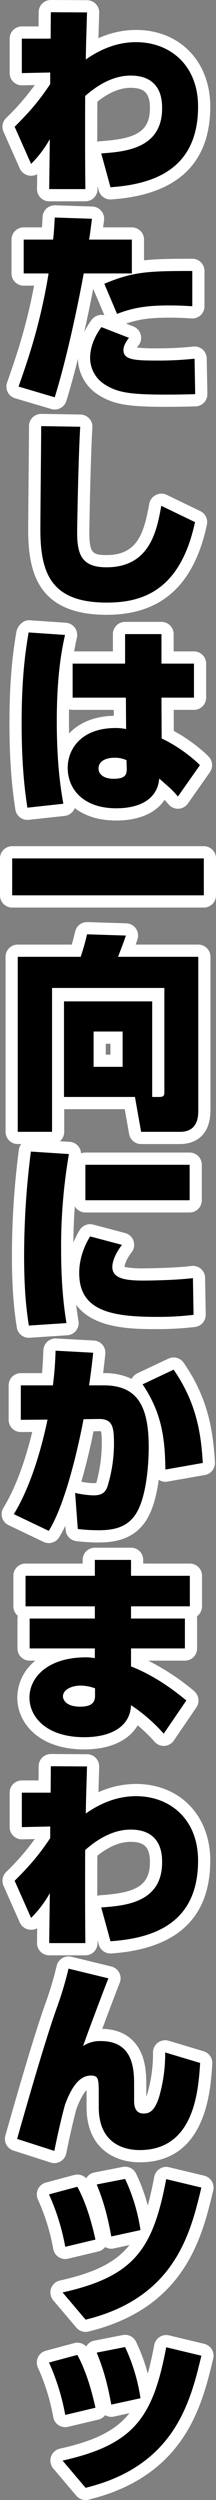 <svg xmlns="http://www.w3.org/2000/svg" width="124.255" height="1432.827"><rect width="100%" height="100%" fill="#808080" stroke="none"/><path d="M12.558 41.9V22.144h16.561L29.239 7l20.82.118c-.466 16.444-.591 18.809-.7 26.969 11.116-7.8 21.056-9.933 28.861-9.933 19.763 0 35.727 13.362 35.727 36.909 0 36.429-26.259 44.6-50.4 46.259l-5.321-19.4c13.488-.946 35.017-2.609 35.017-25.794 0-4.028 0-18.809-18.1-18.809-5.913 0-15.025 1.892-26.141 11.707-.126 27.8 0 41.876.111 53.354h-20.82l.362-28.624a64.22 64.22 0 01-10.768 14.2L8.419 72.652c8.167-8.159 13.606-14.19 20.465-24.478v-6.63z"/><path d="M29.239 7l-.12 15.144H12.558V41.9l16.326-.355v6.63C22.025 58.462 16.586 64.493 8.419 72.652l9.468 21.3a64.219 64.219 0 0010.768-14.2l-.362 28.624h20.82c-.111-11.478-.237-25.55-.111-53.354C60.119 45.21 69.23 43.318 75.143 43.318c18.1 0 18.1 14.782 18.1 18.809 0 23.185-21.529 24.848-35.017 25.794l5.321 19.4c24.138-1.663 50.4-9.83 50.4-46.259 0-23.547-15.964-36.909-35.727-36.909-7.8 0-17.745 2.129-28.861 9.933.111-8.159.237-10.524.7-26.969L29.239 7m0-7h.041L50.1.118a7 7 0 016.957 7.2l-.338 11.421-.093 3.157a52.657 52.657 0 0121.593-4.742c25.157 0 42.727 18.056 42.727 43.909 0 32.727-19.149 50.64-56.916 53.242a7 7 0 01-7.232-5.132l-.7-2.552.016 1.69a7 7 0 01-7 7.068H28.293a7 7 0 01-7-7.089l.107-8.445a7.158 7.158 0 01-4.533.807A7.07 7.07 0 0111.49 96.8L2.019 75.5a7 7 0 011.449-7.8 140.207 140.207 0 0016.524-18.961l-7.282.161a7 7 0 01-7.152-7V22.144a7 7 0 017-7h9.617l.064-8.2A7 7 0 0129.238 0zm26.714 81.3a7 7 0 011.783-.362c18.907-1.326 28.507-4.6 28.507-18.811 0-1.607 0-4.95-1.425-7.595-.975-1.809-3.039-4.215-9.675-4.215-6.077 0-12.51 2.681-19.155 7.977-.036 9.052-.044 16.575-.035 23.006z" fill="#fff"/><path d="M10.673 221.554c5.077-14.442 12.409-35.136 17.265-64.832H13.622v-19.408h16.917c.473-4.021.6-6.149.946-12.653l21.411.71c-1.064 8.4-1.183 9.349-1.656 11.943h24.612v19.408H48.166c-2.964 16.2-9.46 47.789-16.681 70.981zm63.516-27.93c-2.831 3.555-3.185 5.92-3.185 6.984 0 5.565 6.26 6.031 18.809 6.031a194.89 194.89 0 0022.121-1.064l.355 20.347c-5.447.118-9.586.244-16.326.244-20.938 0-28.4-1.072-35.853-5.92a18.016 18.016 0 01-8.278-15.018c0-1.663 0-8.995 6.511-17.753zm36.437-18.092c-3.3-.237-7.568-.473-13.481-.473-12.779 0-20.583 1.293-29.814 4.848l-7.339-17.272c16.681-6.974 25.202-7.332 50.634-7.332z"/><path d="M31.485 227.703c7.221-23.192 13.718-54.78 16.681-70.981h27.686v-19.408H51.241c.473-2.594.591-3.54 1.656-11.943l-21.412-.71c-.347 6.5-.473 8.632-.946 12.653H13.622v19.408h14.316c-4.856 29.696-12.188 50.39-17.265 64.832l20.812 6.149m64.477-1.542c6.74 0 10.879-.126 16.326-.244l-.355-20.347a194.89 194.89 0 01-22.12 1.069c-12.55 0-18.809-.466-18.809-6.031 0-1.064.355-3.429 3.185-6.984l-15.846-6.149c-6.511 8.758-6.511 16.09-6.511 17.753a18.016 18.016 0 008.278 15.018c7.457 4.848 14.915 5.92 35.853 5.92m-28.632-46.259c9.231-3.555 17.035-4.846 29.814-4.846 5.913 0 10.177.236 13.481.473v-20.231c-25.432 0-33.953.358-50.634 7.332l7.339 17.272m-35.842 54.8a7 7 0 01-1.986-.289l-20.812-6.149a7 7 0 01-4.249-3.526 7 7 0 01-.369-5.511c4.747-13.5 10.911-31.032 15.53-55.51h-5.981a7 7 0 01-7-7v-19.408a7 7 0 017-7h10.532c.1-1.575.2-3.443.342-6.026a7 7 0 017.221-6.627l21.411.709a7 7 0 016.713 7.876c-.2 1.595-.371 2.93-.516 4.064h16.527a7 7 0 017 7v11.9c7.448-.829 15.913-.911 27.773-.911a7 7 0 017 7v20.233a7 7 0 01-7.5 6.982 174.394 174.394 0 00-12.981-.455c-10.638 0-17.271.883-24.63 3.407l4.207 1.632a7 7 0 012.944 10.886 15.062 15.062 0 00-.885 1.224 98.348 98.348 0 0011.033.431 184.822 184.822 0 0021.328-1.019 7 7 0 017.791 6.833l.355 20.347a7 7 0 01-6.847 7.12l-2.643.059c-4.309.1-8.161.186-13.835.186-21.271 0-30.461-1.065-39.668-7.051a25.045 25.045 0 01-11.459-20.515c-2.038 8.213-4.287 16.543-6.666 24.185a7 7 0 01-6.681 4.921zm22.132-69.165a893.232 893.232 0 01-5.182 24.772 44.019 44.019 0 014.287-7.015 7 7 0 017.331-2.611z" fill="#fff"/><path d="M46.157 244.569c-1.064 16.917-1.774 57.256-1.774 60.456 0 12.66 2.491 20.1 16.917 20.1 25.2 0 28.987-21.529 31.47-35.247l19.408 9.349c-8.528 39.862-30.878 46.137-50.762 46.137-31.349 0-38.2-15.972-38.2-41.765 0-9.342.466-50.985.466-59.385z"/><path d="M23.682 244.214c0 8.4-.466 50.043-.466 59.385 0 25.793 6.851 41.765 38.2 41.765 19.881 0 42.231-6.275 50.76-46.133l-19.406-9.35c-2.483 13.717-6.267 35.246-31.47 35.247-14.427 0-16.917-7.442-16.917-20.1 0-3.2.71-43.539 1.774-60.456l-22.475-.358m0-7h.11l22.475.355a7 7 0 016.876 7.439c-1.06 16.848-1.76 57.316-1.76 60.017 0 11.895 1.879 13.1 9.917 13.1 17.827 0 21.543-12.7 24.549-29.31a7.18 7.18 0 013.726-5.082 7.04 7.04 0 016.234-.162l19.407 9.353a7 7 0 013.807 7.771c-7.44 34.768-26.282 51.668-57.6 51.668-39.837.001-45.207-24.649-45.207-48.764 0-4.8.123-18.134.242-31.111.113-12.255.224-24.193.224-28.274a7 7 0 012.089-4.989 7 7 0 014.91-2.011z" fill="#fff"/><path d="M37.398 363.885c-1.537 7.1-4.73 21.648-4.73 49.562 0 25.676 2.6 40.575 3.784 47.2l-20.7 2.254c-1.066-7.097-3.313-21.886-3.313-48.618 0-28.632 2.72-43.894 4.021-51.817zm74.181 16.444v19.512H92.887l.111 23.425c10.177 4.612 19.526 12.542 22.01 15.262l-12.66 17.978c-3.193-3.666-3.311-3.777-10.761-10.288-.828 10.65-9.586 17.036-24.729 17.036-18.81 0-27.919-10.879-27.919-23.188 0-11 8.041-22.83 27.56-22.83a30.724 30.724 0 016.038.591l-.126-17.989H41.78v-19.509h30.169v-16.917h20.938v16.917zM72.77 435.694a15.636 15.636 0 00-6.74-1.419c-6.149 0-9.349 2.6-9.349 6.149 0 3.429 3.2 5.913 8.64 5.913 6.5 0 7.686-2.129 7.576-5.913z"/><path d="M16.46 362.466c-1.301 7.923-4.021 23.185-4.021 51.817 0 26.732 2.247 41.521 3.311 48.623l20.7-2.254c-1.183-6.63-3.784-21.529-3.784-47.2 0-27.915 3.193-42.467 4.73-49.562l-20.936-1.424m55.489.946v16.917H41.78v19.512h30.635l.124 17.989a30.725 30.725 0 00-6.038-.591c-19.519 0-27.56 11.833-27.56 22.83 0 12.306 9.105 23.185 27.915 23.185 15.144 0 23.9-6.386 24.729-17.036 7.45 6.511 7.568 6.622 10.761 10.288l12.66-17.974c-2.483-2.72-11.833-10.65-22.01-15.262l-.111-23.429h18.694v-19.512H92.887v-16.917H71.949m-6.629 82.924c-5.44 0-8.64-2.483-8.64-5.913 0-3.548 3.2-6.149 9.349-6.149a15.636 15.636 0 016.74 1.419l.126 4.73c.111 3.784-1.072 5.913-7.576 5.913m-48.741-90.87c.118 0 .236 0 .355.012l20.938 1.423a7 7 0 016.368 8.465c-.435 2.006-1 4.615-1.584 7.962h22.294v-9.916a7 7 0 017-7h20.938a7 7 0 017 7v9.917h11.692a7 7 0 017 7v19.512a7 7 0 01-7 7H99.921l.057 12.078c9.57 5.128 17.67 12.122 20.2 14.893a7 7 0 01.553 8.751l-12.661 17.974a7 7 0 01-11 .567c-1.008-1.157-1.666-1.913-2.4-2.668-5.077 7.557-14.783 11.819-27.816 11.819-10.328 0-18.213-2.779-23.853-7.138a7 7 0 01-5.795 4.5l-20.698 2.249a7 7 0 01-7.68-5.922c-1.117-7.447-3.389-22.608-3.389-49.661 0-28.056 2.57-43.61 3.951-51.967.565-3.443 3.724-6.85 7.188-6.85zm25.2 51.371a7 7 0 01-2.043-.3q-.068 3.307-.07 6.911t.066 6.92c5.5-5.822 13.993-9.9 25.754-10.119l-.024-3.407z" fill="#fff"/><path d="M7 491.974h110.255v21.175H7z"/><path d="M7 491.974v21.175h110.255v-21.175H7m0-7h110.255a7 7 0 017 7v21.175a7 7 0 01-7 7H7a7 7 0 01-7-7v-21.175a7 7 0 017-7z" fill="#fff"/><path d="M87.559 628.696h3.91c3.075 0 3.075-1.072 3.075-3.318v-59.149h-64.6v82.459H10.2V548.369h36.193a124.961 124.961 0 003.665-12.9l22.365.709c-1.19 3.548-1.537 4.383-4.5 12.187h46.14v87.662c0 3.548 0 12.66-10.524 12.66H81.173l-3.547-19.991H36.807v-54.78h50.752zM53.85 611.424h16.681v-20.229H53.85z"/><path d="M103.538 648.688c10.524 0 10.524-9.113 10.524-12.66v-87.659h-46.14c2.964-7.8 3.311-8.64 4.5-12.187l-22.364-.713a124.961 124.961 0 01-3.666 12.9H10.2v100.319h19.748v-82.459h64.6v59.149c0 2.247 0 3.318-3.075 3.318h-3.91v-54.78H36.807v54.78h40.819l3.548 19.992h22.364M53.85 591.195h16.681v20.229H53.85v-20.229m49.688 64.493H81.173a7 7 0 01-6.892-5.777l-2.522-14.215H36.948v12.992a7 7 0 01-7 7H10.2a7 7 0 01-7-7V548.369a7 7 0 017-7h31.093c.738-2.567 1.507-5.52 1.931-7.415a7 7 0 017.056-5.485l22.364.709a7 7 0 016.415 9.222c-.39 1.163-.692 2.043-1.021 2.961h36.024a7 7 0 017 7v87.662c0 17.746-12.255 19.665-17.524 19.665zM60.85 604.424h2.681v-6.229H60.85z" fill="#fff"/><path d="M39.652 661.407a312.239 312.239 0 00-4.494 54.655c0 22.246 2.01 35.609 3.075 42.238l-21.647 1.419c-.946-6.275-2.72-17.631-2.72-39.755a468.342 468.342 0 013.9-59.976zm30.524 52.053c-3.791 4.856-5.558 9.578-5.558 12.66 0 6.74 7.686 7.8 17.982 7.8 3.777 0 18.92-.229 28.388-1.419l.355 21.056a168.758 168.758 0 01-20.938 1.182c-26.614 0-44.84-3.548-44.84-25.077 0-3.429.362-11.352 6.267-21.056zm38.912-25.557H49.113v-20.347h59.976z"/><path d="M17.766 659.988a468.344 468.344 0 00-3.9 59.976c0 22.124 1.774 33.48 2.72 39.755l21.648-1.419c-1.064-6.63-3.075-19.992-3.075-42.238a312.241 312.241 0 014.493-54.655l-21.886-1.419m31.347 7.568v20.347h59.975v-20.347H49.113m2.72 41.056c-5.906 9.704-6.267 17.627-6.267 21.056 0 21.529 18.226 25.077 44.84 25.077a168.758 168.758 0 0020.938-1.182l-.355-21.056c-9.468 1.19-24.611 1.419-28.388 1.419-10.3 0-17.982-1.064-17.982-7.8 0-3.082 1.766-7.8 5.558-12.66l-18.345-4.854m-34.066-55.624q.228 0 .459.015l21.88 1.419a7 7 0 016.536 6.583 6.986 6.986 0 012.472-.449h59.975a7 7 0 017 7v20.347a7 7 0 01-7 7H49.113a7 7 0 01-6.075-3.52 335.84 335.84 0 00-.857 20.751 53.878 53.878 0 013.672-7.161 7 7 0 017.769-3.129l18.344 4.844a7 7 0 013.727 11.08c-3.343 4.281-4.075 7.481-4.075 8.352a55.747 55.747 0 0010.982.8c3.519 0 18.5-.232 27.515-1.364a7 7 0 017.872 6.827l.355 21.056a7 7 0 01-6.133 7.064 180.4 180.4 0 01-21.8 1.236c-13.717 0-36.381 0-46.58-13.923.493 4.217.989 7.306 1.32 9.369a7 7 0 01-6.454 8.095l-21.651 1.424a7 7 0 01-7.38-5.941c-1.01-6.695-2.798-18.539-2.798-40.799a472.957 472.957 0 013.758-59.23l.194-1.584a7 7 0 016.948-6.162z" fill="#fff"/><path d="M7.946 867.795c12.306-19.993 18.1-48.262 19.4-54.175l-15.38.118v-19.755h18.455a189.82 189.82 0 001.538-19.881l21.654 1.183c-.828 7.812-1.3 11.367-2.365 18.7h8.514c19.874 0 25.794 12.771 25.794 35.483 0 9.349-1.183 25.321-5.676 35.025-4.612 10.051-12.66 12.535-23.081 12.535a106.189 106.189 0 01-12.054-.709l-1.537-20.7a54.035 54.035 0 0010.406 1.419c4.612 0 6.977-1.3 8.278-5.329a83.967 83.967 0 003.673-24.478c0-9.711-.946-14.087-8.876-13.969l-8.632.126c-.237 1.183-8.167 44.951-19.992 64zm87.189-25.55c-.229-17.738-2-32.416-13.126-48.853l17.863-8.4c13.843 19.874 15.846 38.328 16.792 53.472z"/><path d="M28.064 877.38c11.825-19.046 19.756-62.814 19.992-64l8.632-.126c7.93-.118 8.876 4.257 8.876 13.969a83.967 83.967 0 01-3.673 24.479c-1.3 4.028-3.666 5.329-8.278 5.329a54.034 54.034 0 01-10.406-1.419l1.537 20.7a106.191 106.191 0 0012.054.709c10.421 0 18.469-2.483 23.081-12.535 4.494-9.7 5.676-25.675 5.676-35.025 0-22.712-5.92-35.483-25.794-35.483h-8.515c1.064-7.332 1.537-10.887 2.365-18.7l-21.652-1.176a189.824 189.824 0 01-1.537 19.881H11.967v19.756l15.38-.118c-1.301 5.912-7.095 34.181-19.401 54.174l20.118 9.586m67.071-35.136l21.529-3.784c-.946-15.144-2.949-33.6-16.792-53.472l-17.863 8.4c11.123 16.44 12.897 31.113 13.126 48.856M28.06 884.381a6.976 6.976 0 01-3.007-.682l-20.118-9.586a7 7 0 01-3.7-4.336 7 7 0 01.752-5.652c6.513-10.585 12.071-25.173 16.559-43.437l-6.521.05a7 7 0 01-7.054-7v-19.755a7 7 0 017-7h12.211c.275-3.037.51-6.866.783-13.184a7 7 0 012.291-4.883 7 7 0 015.084-1.8l21.655 1.179a7 7 0 016.58 7.727c-.484 4.568-.848 7.7-1.277 10.961h.465a35.8 35.8 0 0115.983 3.291 7 7 0 013.288-3.216l17.863-8.4a7 7 0 018.719 2.33c14.668 21.059 17 40.483 18.034 57.037a7 7 0 01-5.775 7.331l-21.529 3.783a7 7 0 01-5.04-1.037c-.9 6.584-2.445 13.65-5.074 19.327-6.823 14.873-20.066 16.597-29.433 16.597a113.069 113.069 0 01-12.979-.771 7 7 0 01-6.056-6.42l-.177-2.377a69.259 69.259 0 01-3.577 6.615 7 7 0 01-5.95 3.308zm18.724-35.191a39.376 39.376 0 006.83.844 6.029 6.029 0 001.815-.167 88.724 88.724 0 003.136-22.64c0-4.206-.235-6.113-.48-6.958-.184.02-.556-.013-1.088-.013l-3.169.046c-1.47 7.2-3.866 17.937-7.044 28.888z" fill="#fff"/><path d="M109.215 903.122v17.509H75.38v6.986h30.989v17.145H75.38v10.3c15.144 5.915 26.732 15.375 31.817 19.514l-13.01 19.046a95.234 95.234 0 00-18.807-16.326c-.591 13.244-13.015 18.336-26.858 18.336-22.121 0-31.581-11.833-31.581-22.712 0-11.6 10.524-23.067 32.527-23.067a27.3 27.3 0 015.085.473v-5.564H17.052v-17.145h37.5v-6.986H14.687v-17.509h39.866v-9.105H75.38v9.105zm-54.544 64.477a25.65 25.65 0 00-8.278-1.545c-5.44 0-10.17 2.491-10.17 6.156 0 1.537 1.3 5.913 9.933 5.913 6.622 0 8.514-2.483 8.514-6.267z"/><path d="M54.553 894.017v9.105H14.687v17.509h39.866v6.986H17.052v17.145h37.5v5.565a27.3 27.3 0 00-5.085-.473c-22 0-32.527 11.47-32.527 23.067 0 10.879 9.46 22.712 31.581 22.712 13.843 0 26.267-5.092 26.858-18.337a95.234 95.234 0 0118.808 16.326l13.01-19.046c-5.085-4.139-16.673-13.599-31.817-19.519v-10.3h30.989v-17.14H75.38v-6.986h33.835v-17.509H75.38v-9.105H54.553m-8.4 84.107c-8.632 0-9.933-4.375-9.933-5.913 0-3.666 4.73-6.156 10.17-6.156a25.65 25.65 0 018.278 1.545v4.257c0 3.784-1.892 6.267-8.514 6.267m8.399-91.107H75.38a7 7 0 017 7v2.105h26.835a7 7 0 017 7v17.509a6.991 6.991 0 01-2.96 5.717 7.039 7.039 0 01.114 1.267v17.147a7 7 0 01-7 7H85.263a135.642 135.642 0 0126.289 17.333 7.079 7.079 0 011.426 9.429L99.97 997.57a7 7 0 01-10.985.733 92.279 92.279 0 00-9.791-9.486c-5.09 8.729-15.965 13.815-30.672 13.815-26.508 0-38.581-15.4-38.581-29.712a27.378 27.378 0 0110.4-21.159h-3.289a7 7 0 01-7-7v-17.144a7.02 7.02 0 01.18-1.585 6.985 6.985 0 01-2.545-5.401v-17.509a7 7 0 017-7h32.866v-2.105a7 7 0 017-7z" fill="#fff"/><path d="M12.558 1047.169v-19.756h16.561l.12-15.144 20.82.118c-.466 16.444-.591 18.81-.7 26.969 11.116-7.8 21.056-9.933 28.861-9.933 19.763 0 35.727 13.363 35.727 36.91 0 36.429-26.259 44.6-50.4 46.259l-5.321-19.4c13.488-.946 35.017-2.609 35.017-25.794 0-4.028 0-18.809-18.1-18.809-5.913 0-15.025 1.892-26.141 11.707-.126 27.8 0 41.876.111 53.354h-20.82l.362-28.624a64.22 64.22 0 01-10.768 14.2l-9.468-21.305c8.167-8.159 13.606-14.19 20.465-24.478v-6.63z"/><path d="M29.239 1012.269l-.12 15.144H12.558v19.756l16.326-.355v6.63c-6.859 10.287-12.298 16.318-20.465 24.477l9.468 21.3a64.219 64.219 0 0010.768-14.2l-.362 28.624h20.82c-.111-11.478-.237-25.55-.111-53.354 11.117-9.812 20.228-11.704 26.141-11.704 18.1 0 18.1 14.782 18.1 18.809 0 23.185-21.529 24.848-35.017 25.794l5.321 19.4c24.138-1.663 50.4-9.83 50.4-46.259 0-23.547-15.964-36.91-35.727-36.91-7.8 0-17.745 2.129-28.861 9.933.111-8.159.237-10.525.7-26.969l-20.82-.116m0-7h.041l20.82.118a7 7 0 016.957 7.2l-.338 11.421-.093 3.157a52.647 52.647 0 0121.593-4.742c25.157 0 42.727 18.056 42.727 43.91 0 32.727-19.149 50.64-56.916 53.242a7 7 0 01-7.232-5.132l-.7-2.552.016 1.69a7 7 0 01-7 7.068H28.293a7 7 0 01-7-7.089l.107-8.445a7.158 7.158 0 01-4.532.807 7.07 7.07 0 01-5.378-3.853l-9.471-21.3a7 7 0 011.449-7.8 140.2 140.2 0 0016.525-18.961l-7.283.161a7 7 0 01-7.152-7v-19.756a7 7 0 017-7h9.617l.064-8.2a7 7 0 016.999-6.944zm26.714 81.3a7 7 0 011.783-.362c18.907-1.326 28.507-4.6 28.507-18.811 0-1.607 0-4.95-1.425-7.595-.975-1.809-3.039-4.215-9.675-4.215-6.077 0-12.51 2.681-19.155 7.977a4270.22 4270.22 0 00-.035 23.006z" fill="#fff"/><path d="M62.365 1133.832c-2.956 7.332-12.9 33.828-14.552 38.8a17.161 17.161 0 0110.3-2.845c19.164 0 19.046 17.272 19.046 25.912v8.278c0 1.774 0 7.332 5.44 7.332 2.6 0 6.74-.466 9.586-11.944a88.811 88.811 0 002.838-23.067l20.11 6.031c-1.064 17.391-3.91 49.925-34.781 49.925-7.8 0-23.547-2.838-23.547-24.611v-6.148c0-10.051 0-11.943-4.612-11.943-8.278 0-12.66 11.116-14.789 16.681-2.594 9.46-4.967 20.7-6.149 26.5l-21.416-6.866c12.542-44.241 19.164-64.943 22.83-75.12a204.337 204.337 0 006.748-22.48z"/><path d="M39.417 1128.267a204.338 204.338 0 01-6.748 22.475c-3.666 10.177-10.288 30.879-22.83 75.125l21.411 6.866c1.183-5.794 3.555-17.036 6.149-26.5 2.129-5.565 6.511-16.681 14.789-16.681 4.612 0 4.612 1.892 4.612 11.943v6.149c0 21.773 15.742 24.611 23.547 24.611 30.871 0 33.717-32.534 34.781-49.925l-20.11-6.031a88.812 88.812 0 01-2.839 23.068c-2.845 11.478-6.984 11.944-9.586 11.944-5.44 0-5.44-5.558-5.44-7.332v-8.279c0-8.64.118-25.912-19.046-25.912a17.161 17.161 0 00-10.3 2.845c1.656-4.974 11.6-31.47 14.552-38.8l-22.942-5.566m0-7a7 7 0 011.65.2l22.948 5.562a7 7 0 014.842 9.421c-1.867 4.63-6.476 16.789-10.026 26.345 13.491.253 19.593 7.593 22.339 13.767 2.985 6.711 2.984 14.095 2.984 18.981v6.11a31.267 31.267 0 001.231-3.971 81.771 81.771 0 002.632-21.382 7 7 0 019.011-6.7l20.11 6.031a7 7 0 014.976 7.133c-.946 15.452-3.457 56.5-41.768 56.5-14.767 0-30.547-8.3-30.547-31.611v-6.158c0-1.216 0-2.447-.012-3.562-1.614 1.569-3.535 4.747-5.851 10.8-2.134 7.907-4.368 18.236-5.829 25.395a7 7 0 01-9 5.266l-21.411-6.866a7 7 0 01-4.6-8.575c10.422-36.732 18.153-62.161 22.987-75.586a199.785 199.785 0 006.469-21.47 7 7 0 013.1-4.531 7 7 0 013.765-1.099z" fill="#fff"/><path d="M37.524 1287.701a128.154 128.154 0 00-9.349-30.051l16.326-4.369c5.8 10.643 8.876 23.421 10.414 30.28zm-1.537 26.148c41.521-9.231 52.053-25.084 59.621-64.95l20.236 4.849c-6.275 26.148-15.144 63.176-66.613 75.711zm28.041-32.061c-1.774-9.349-3.673-18.336-8.4-29.814l16.322-3.193a104.729 104.729 0 018.869 29.341z"/><path d="M71.95 1248.781l-16.326 3.193c4.73 11.478 6.63 20.465 8.4 29.814l16.792-3.666a104.729 104.729 0 00-8.866-29.341m23.658.118c-7.568 39.866-18.1 55.719-59.621 64.95l13.244 15.61c51.469-12.535 60.338-49.563 66.613-75.711l-20.236-4.849m-51.107 4.382l-16.326 4.369a128.155 128.155 0 019.349 30.051l17.39-4.139c-1.539-6.859-4.611-19.637-10.413-30.281m27.452-11.5a7 7 0 016.288 3.93 100.422 100.422 0 016.755 18.344c1.379-4.913 2.579-10.374 3.735-16.461a7 7 0 018.508-5.5l20.236 4.846a7 7 0 015.176 8.441c-6.439 26.831-16.159 67.337-71.763 80.879a7 7 0 01-6.994-2.272l-13.245-15.607a7 7 0 013.819-11.365c20.116-4.472 32.116-10.386 40-20.341l-8.942 1.952a7 7 0 01-5.048-.809 6.973 6.973 0 01-3.937 2.554l-17.396 4.139a7 7 0 01-8.506-5.545 120.372 120.372 0 00-8.838-28.42 7 7 0 01.044-5.886 7 7 0 014.52-3.771l16.327-4.369a7 7 0 016.883 1.936 7 7 0 014.708-3.352l16.324-3.193a7.009 7.009 0 011.346-.13z" fill="#fff"/><path d="M37.524 1384.069a128.154 128.154 0 00-9.349-30.051l16.326-4.369c5.8 10.643 8.876 23.421 10.414 30.28zm-1.537 26.148c41.521-9.231 52.053-25.084 59.621-64.95l20.236 4.849c-6.275 26.148-15.144 63.176-66.613 75.71zm28.041-32.061c-1.774-9.349-3.673-18.336-8.4-29.814l16.322-3.193a104.726 104.726 0 018.869 29.341z"/><path d="M71.95 1345.149l-16.326 3.193c4.73 11.478 6.63 20.465 8.4 29.814l16.792-3.666a104.727 104.727 0 00-8.866-29.341m23.658.118c-7.568 39.866-18.1 55.719-59.621 64.95l13.244 15.609c51.469-12.534 60.338-49.562 66.613-75.71l-20.236-4.849m-51.107 4.382l-16.326 4.369a128.154 128.154 0 019.349 30.051l17.39-4.139c-1.539-6.859-4.611-19.637-10.413-30.281m27.452-11.5a7 7 0 016.288 3.93 100.418 100.418 0 016.755 18.344c1.379-4.913 2.579-10.374 3.735-16.461a7 7 0 018.508-5.5l20.236 4.846a7 7 0 015.176 8.441c-6.439 26.831-16.159 67.337-71.763 80.879a7 7 0 01-6.994-2.272l-13.245-15.607a7 7 0 013.819-11.365c20.116-4.472 32.116-10.386 40-20.341l-8.942 1.952a7 7 0 01-5.048-.809 6.972 6.972 0 01-3.937 2.554l-17.396 4.138a7 7 0 01-8.505-5.545 120.372 120.372 0 00-8.838-28.42 7 7 0 01.044-5.886 7 7 0 014.52-3.771l16.326-4.368a7 7 0 016.883 1.936 7 7 0 014.708-3.352l16.324-3.193a7.009 7.009 0 011.346-.13z" fill="#fff"/></svg>